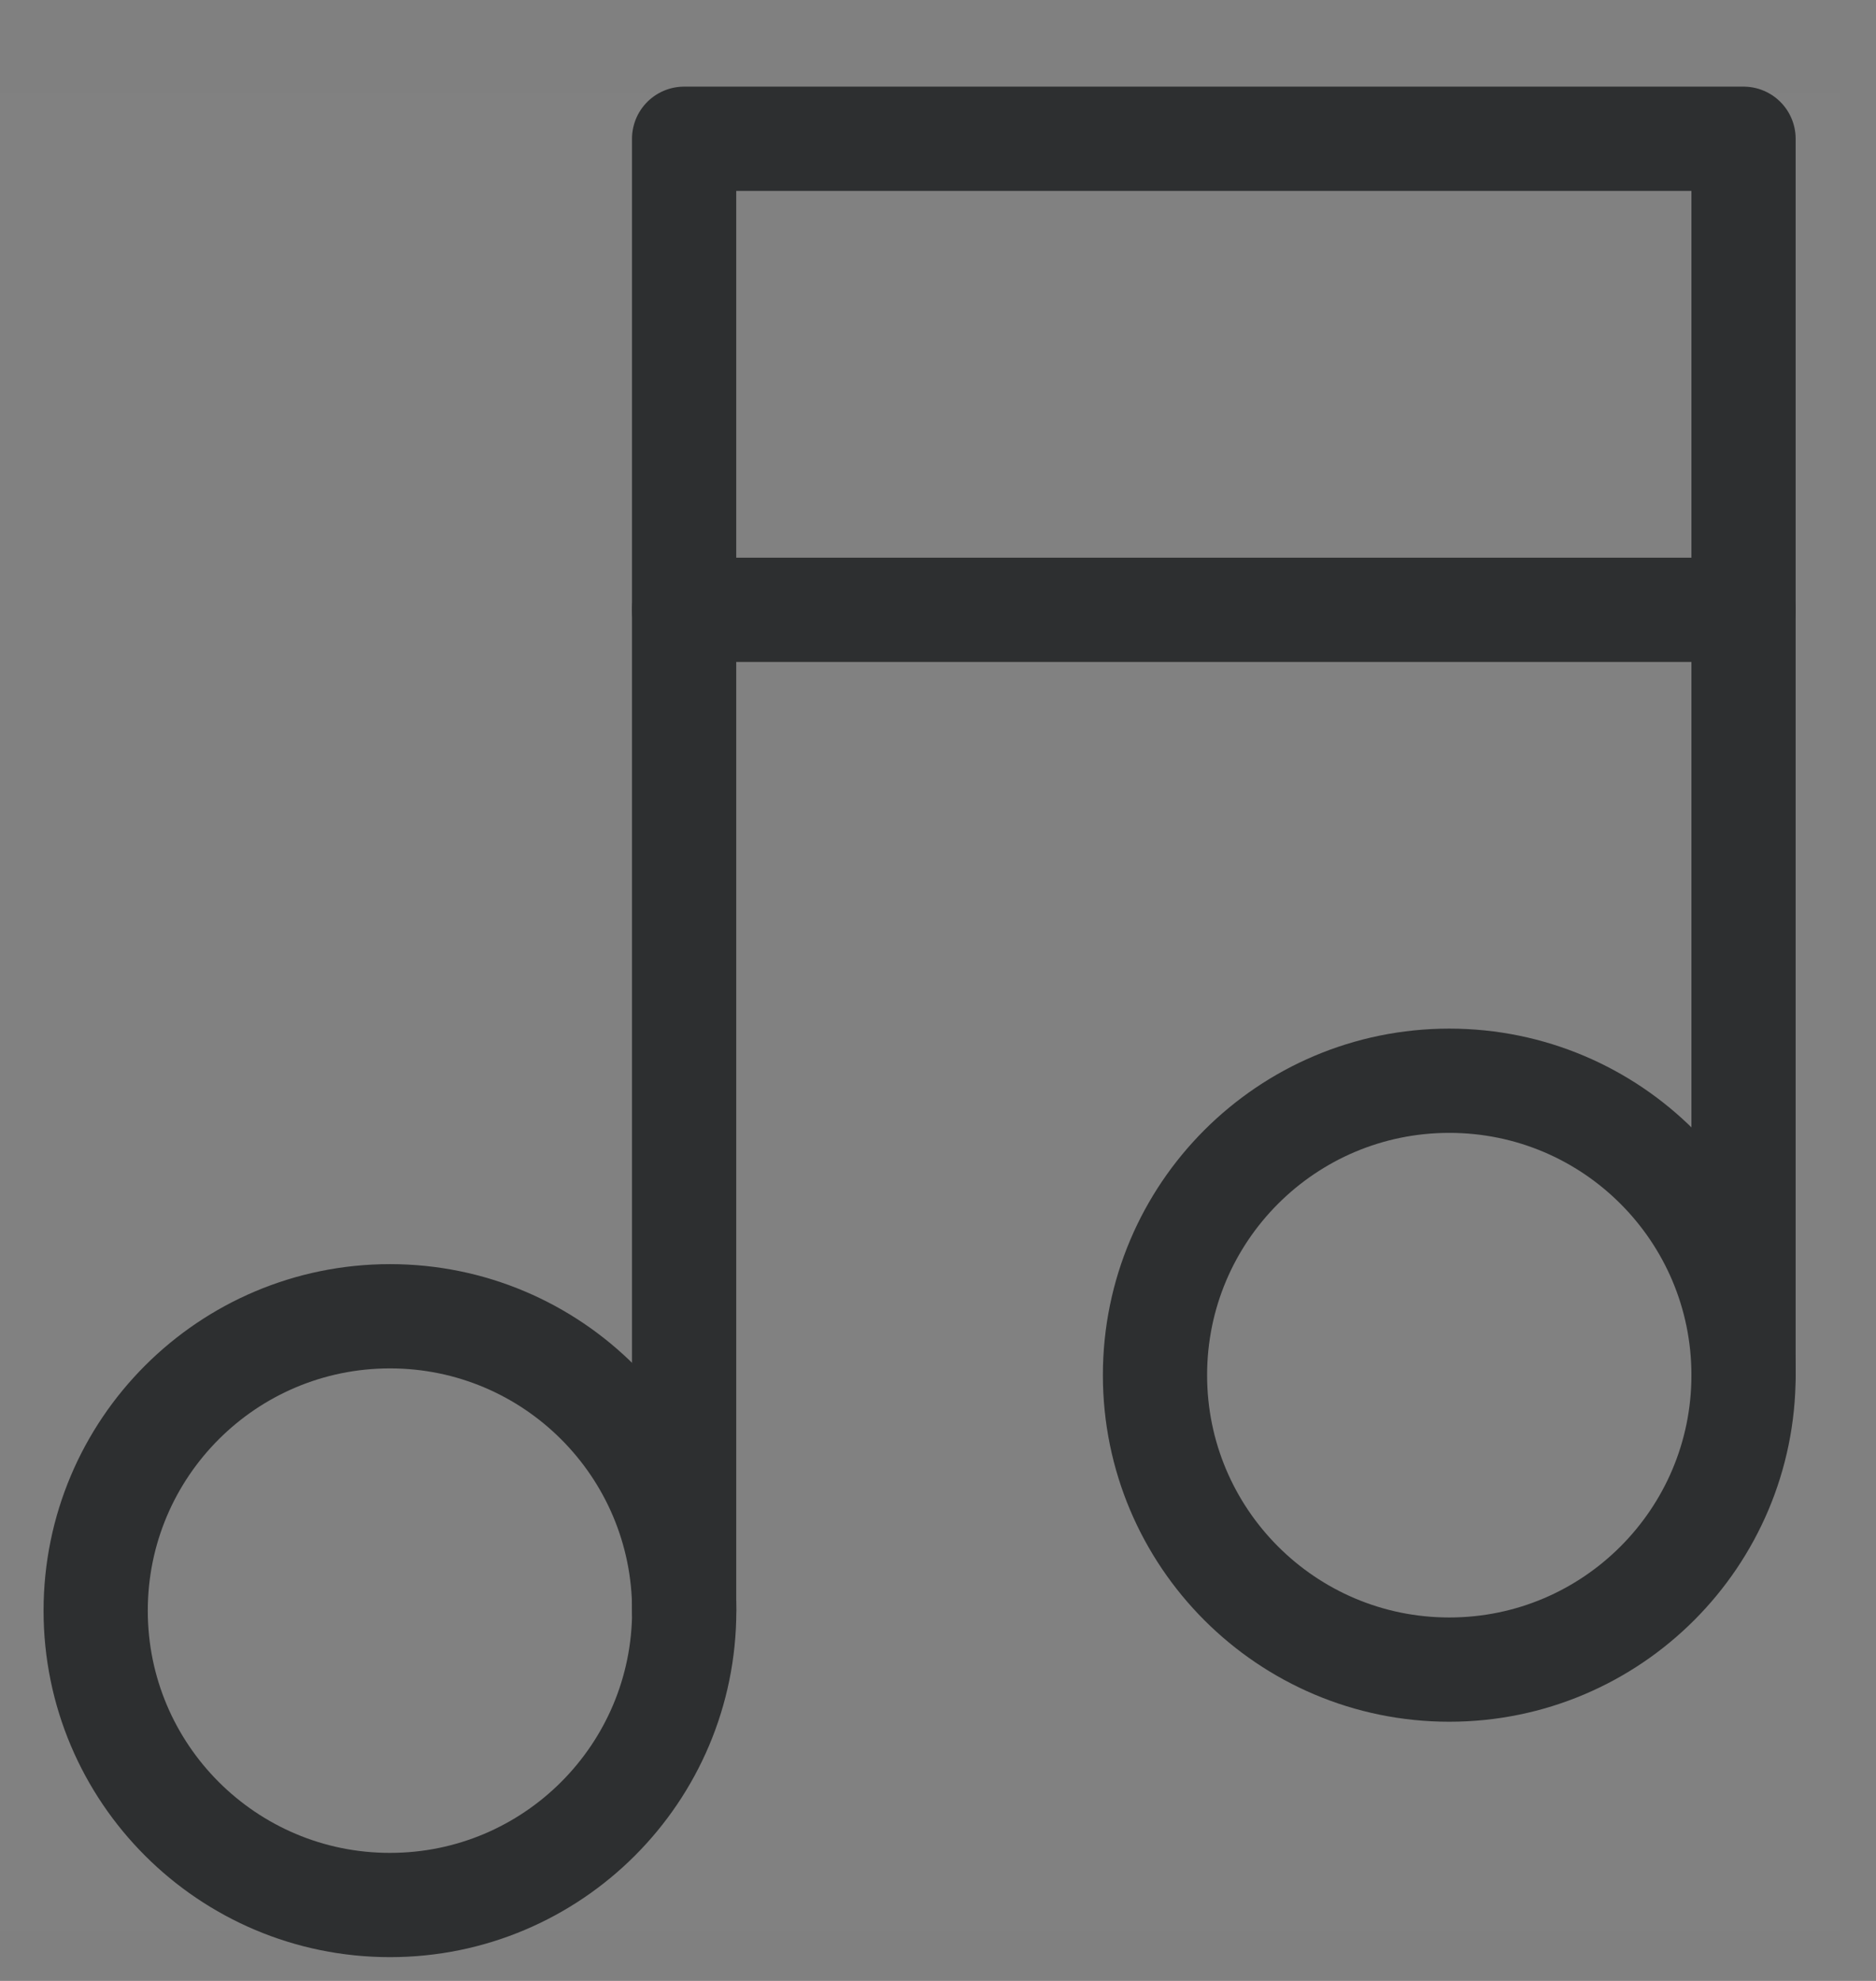 <svg width="18" height="19" viewBox="0 0 18 19" fill="none" xmlns="http://www.w3.org/2000/svg">
<rect x="0" y="0" width="18" height="19" fill="#808080" stroke="none"/>
<path opacity="0.01" d="M17.647 0.882H0V18.529H17.647V0.882Z" fill="white"/>
<path d="M6.564 15.449V1.331H16.729V13.19" stroke="#2D2F30" stroke-linecap="round" stroke-linejoin="round"/>
<path d="M6.564 5.849H16.729" stroke="#2D2F30" stroke-linecap="round" stroke-linejoin="round"/>
<path fill-rule="evenodd" clip-rule="evenodd" d="M3.742 12.625C5.301 12.625 6.565 13.889 6.565 15.449C6.565 17.008 5.301 18.272 3.742 18.272C2.182 18.272 0.918 17.008 0.918 15.449C0.918 13.889 2.182 12.625 3.742 12.625Z" stroke="#2D2F30" stroke-linecap="round" stroke-linejoin="round"/>
<path fill-rule="evenodd" clip-rule="evenodd" d="M13.906 10.366C15.465 10.366 16.729 11.63 16.729 13.19C16.729 14.749 15.465 16.014 13.906 16.014C12.346 16.014 11.082 14.749 11.082 13.19C11.082 11.63 12.346 10.366 13.906 10.366Z" stroke="#2D2F30" stroke-linecap="round" stroke-linejoin="round"/>
</svg>
